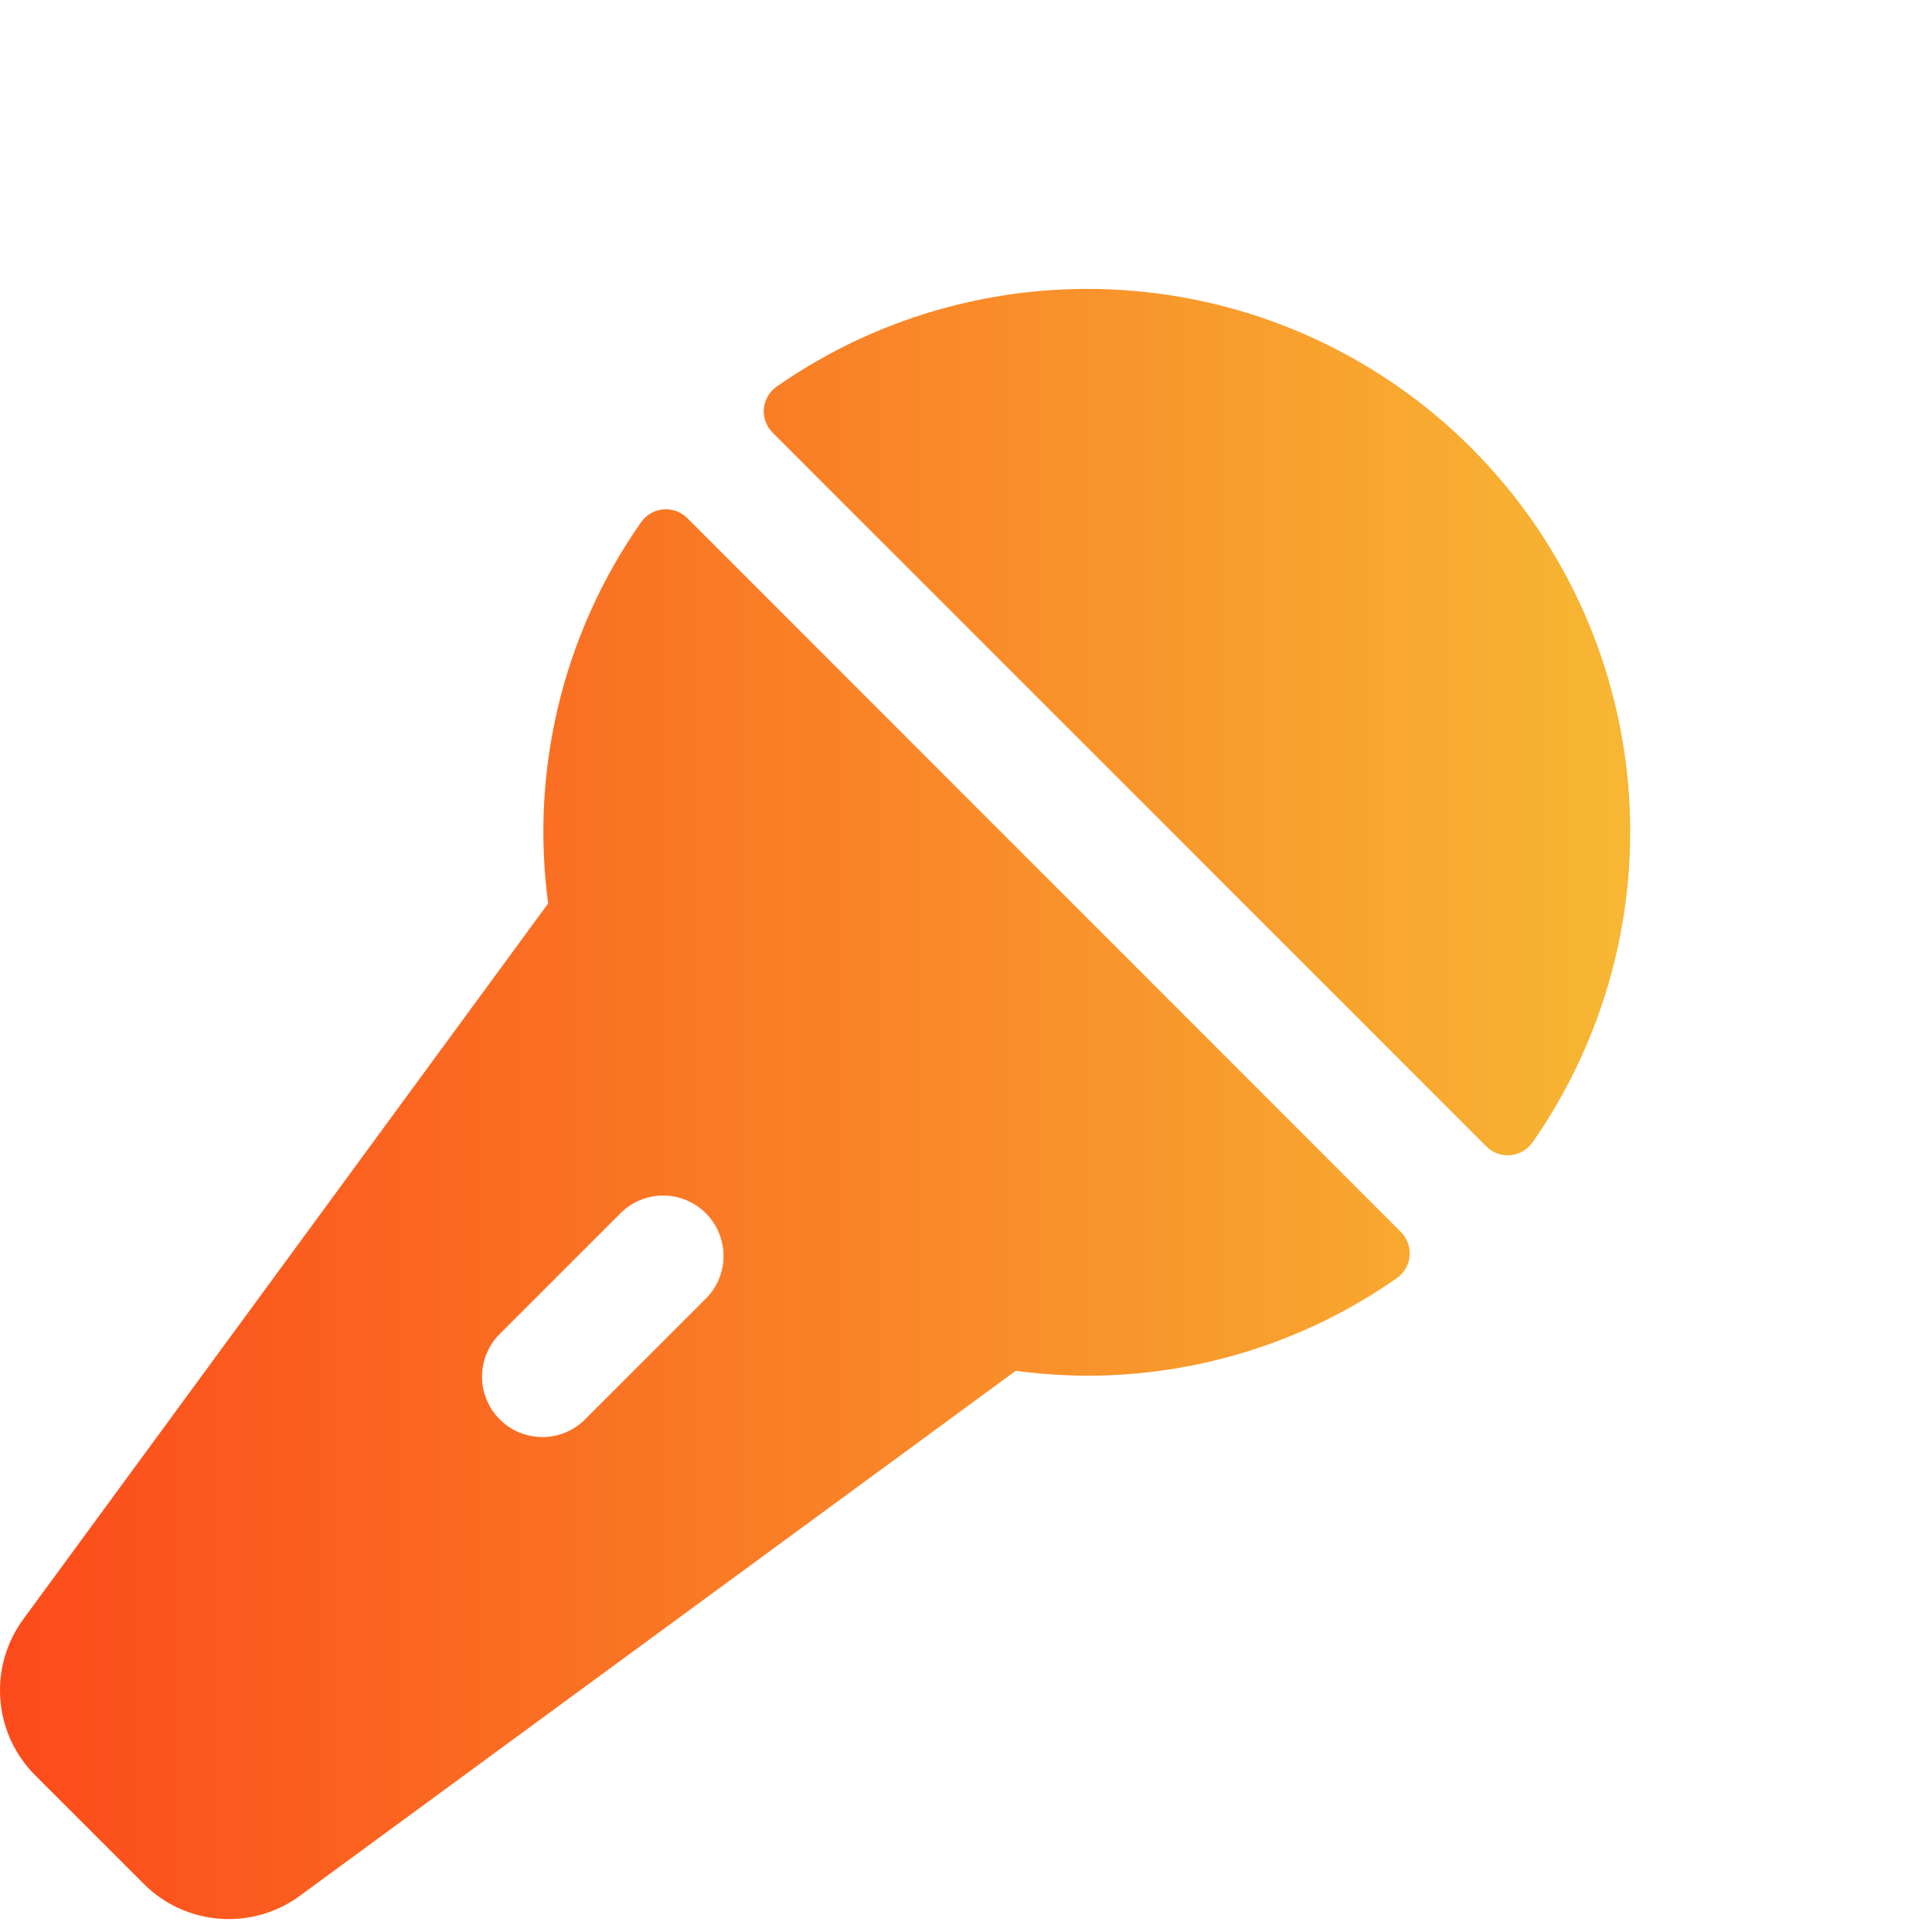 <svg width="32" height="32" viewBox="0 0 32 32" fill="none" xmlns="http://www.w3.org/2000/svg">
<path d="M11.383 8.581C11.331 8.53 11.269 8.49 11.2 8.465C11.131 8.44 11.058 8.43 10.985 8.437C10.912 8.443 10.842 8.465 10.778 8.502C10.715 8.539 10.661 8.589 10.619 8.649C9.564 10.154 8.999 11.948 9 13.786C9.001 14.18 9.027 14.573 9.079 14.964L0.39 26.814C0.106 27.198 -0.031 27.672 0.006 28.149C0.042 28.626 0.249 29.074 0.589 29.411L2.375 31.197C2.712 31.537 3.16 31.744 3.637 31.78C4.114 31.817 4.588 31.681 4.973 31.396L16.824 22.705C17.214 22.757 17.607 22.784 18 22.786C19.838 22.788 21.631 22.224 23.136 21.17C23.196 21.128 23.246 21.074 23.283 21.01C23.32 20.947 23.342 20.877 23.348 20.804C23.355 20.731 23.345 20.658 23.32 20.589C23.295 20.52 23.256 20.458 23.204 20.406L11.383 8.581ZM11.709 21.491L9.709 23.491C9.617 23.588 9.507 23.665 9.384 23.719C9.262 23.772 9.13 23.801 8.997 23.802C8.863 23.804 8.731 23.779 8.607 23.729C8.483 23.678 8.371 23.604 8.277 23.509C8.182 23.415 8.108 23.303 8.058 23.179C8.007 23.055 7.982 22.923 7.984 22.79C7.986 22.656 8.014 22.524 8.068 22.402C8.121 22.28 8.198 22.169 8.295 22.077L10.295 20.077C10.484 19.898 10.736 19.799 10.997 19.802C11.258 19.806 11.507 19.911 11.691 20.095C11.875 20.28 11.98 20.529 11.984 20.79C11.987 21.05 11.889 21.302 11.709 21.491ZM25.384 18.921C25.342 18.981 25.288 19.032 25.224 19.068C25.161 19.105 25.09 19.128 25.017 19.134C24.944 19.14 24.871 19.131 24.802 19.106C24.733 19.081 24.671 19.041 24.619 18.989L12.798 7.167C12.746 7.116 12.706 7.053 12.681 6.984C12.656 6.916 12.646 6.842 12.652 6.769C12.659 6.696 12.681 6.625 12.718 6.562C12.755 6.499 12.805 6.444 12.865 6.402C14.597 5.194 16.698 4.634 18.801 4.82C20.904 5.005 22.875 5.925 24.368 7.418C25.861 8.911 26.781 10.882 26.967 12.985C27.152 15.088 26.592 17.19 25.384 18.921Z" fill="url(#paint0_linear_2230_432)"/>
<defs>
<linearGradient id="paint0_linear_2230_432" x1="0" y1="18.286" x2="27.002" y2="18.286" gradientUnits="userSpaceOnUse">
<stop stop-color="#FC4A1A"/>
<stop offset="1" stop-color="#F7B733"/>
</linearGradient>
</defs>
</svg>
